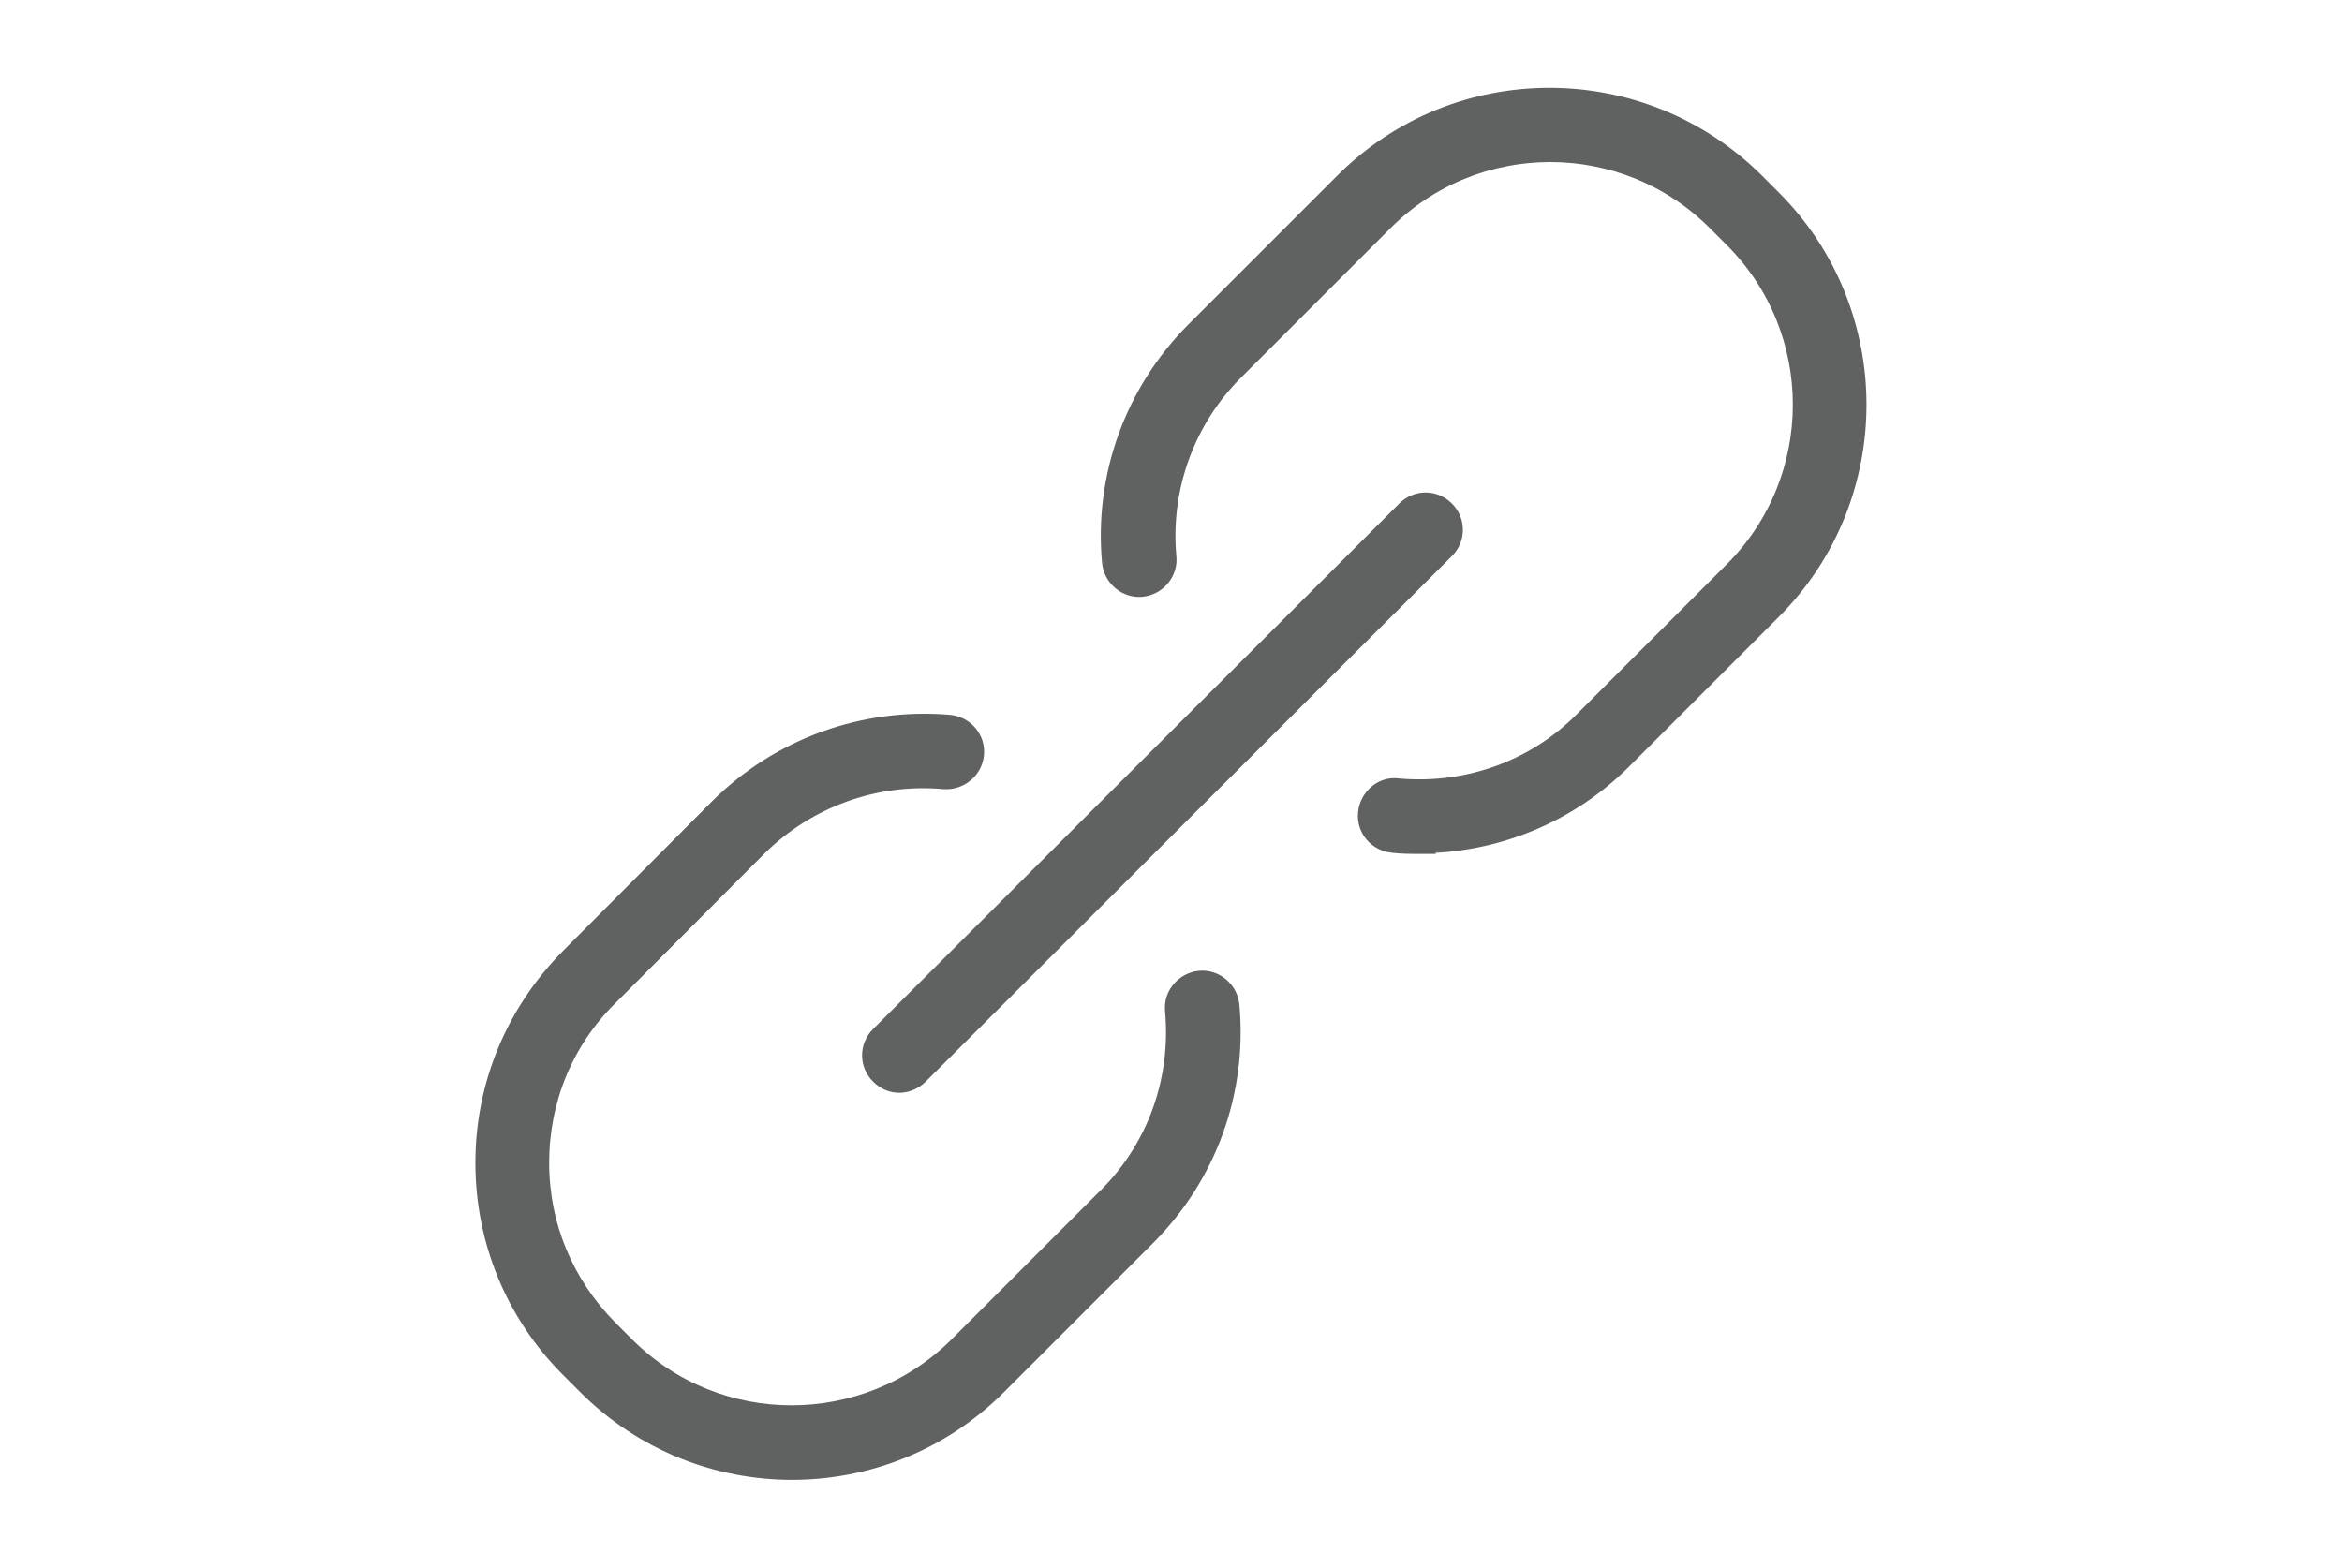 <?xml version="1.0" encoding="UTF-8"?>
<svg xmlns="http://www.w3.org/2000/svg" id="Layer_1" data-name="Layer 1" viewBox="0 0 41.26 27.63">
  <defs>
    <style>      .cls-1 {        fill: #606161;        stroke: #606161;        stroke-miterlimit: 10;        stroke-width: .25px;      }    </style>
  </defs>
  <path class="cls-1" d="m15.85,19.13c-.14,0-.27-.05-.38-.16-.21-.21-.21-.54,0-.75l9.27-9.26c.21-.21.54-.21.75,0s.21.54,0,.75l-9.27,9.26c-.1.1-.24.16-.38.16h0Z"></path>
  <path class="cls-1" d="m25,14.92c-.16,0-.31,0-.47-.02-.29-.03-.51-.28-.48-.58.03-.29.29-.52.58-.48,1.2.11,2.39-.31,3.24-1.17l2.64-2.64c1.6-1.6,1.6-4.2,0-5.8l-.3-.3c-1.6-1.6-4.2-1.6-5.8,0l-2.64,2.64c-.85.85-1.28,2.04-1.17,3.24.03.29-.19.55-.48.58-.29.03-.55-.19-.58-.48-.14-1.52.4-3.01,1.47-4.09l2.64-2.64c2.01-2.01,5.28-2.01,7.3,0l.3.3c2.01,2.01,2.01,5.29,0,7.3l-2.64,2.64c-.96.96-2.26,1.49-3.62,1.49h0Z"></path>
  <path class="cls-1" d="m13.96,25.95c-1.32,0-2.64-.5-3.65-1.51l-.3-.3c-.97-.97-1.51-2.27-1.51-3.65s.54-2.67,1.51-3.65l2.63-2.64c1.08-1.07,2.57-1.61,4.09-1.48.29.03.51.28.48.58-.03.29-.29.5-.58.48-1.2-.11-2.39.32-3.25,1.17l-2.63,2.64c-.78.77-1.2,1.8-1.2,2.9s.43,2.12,1.2,2.9l.3.3c1.6,1.6,4.2,1.59,5.8,0l2.64-2.64c.85-.85,1.27-2.03,1.16-3.24-.03-.29.19-.55.48-.58.29-.03.55.19.58.48.14,1.53-.4,3.01-1.47,4.09l-2.64,2.64c-1.01,1.01-2.33,1.51-3.65,1.51h0Z"></path>
</svg>
